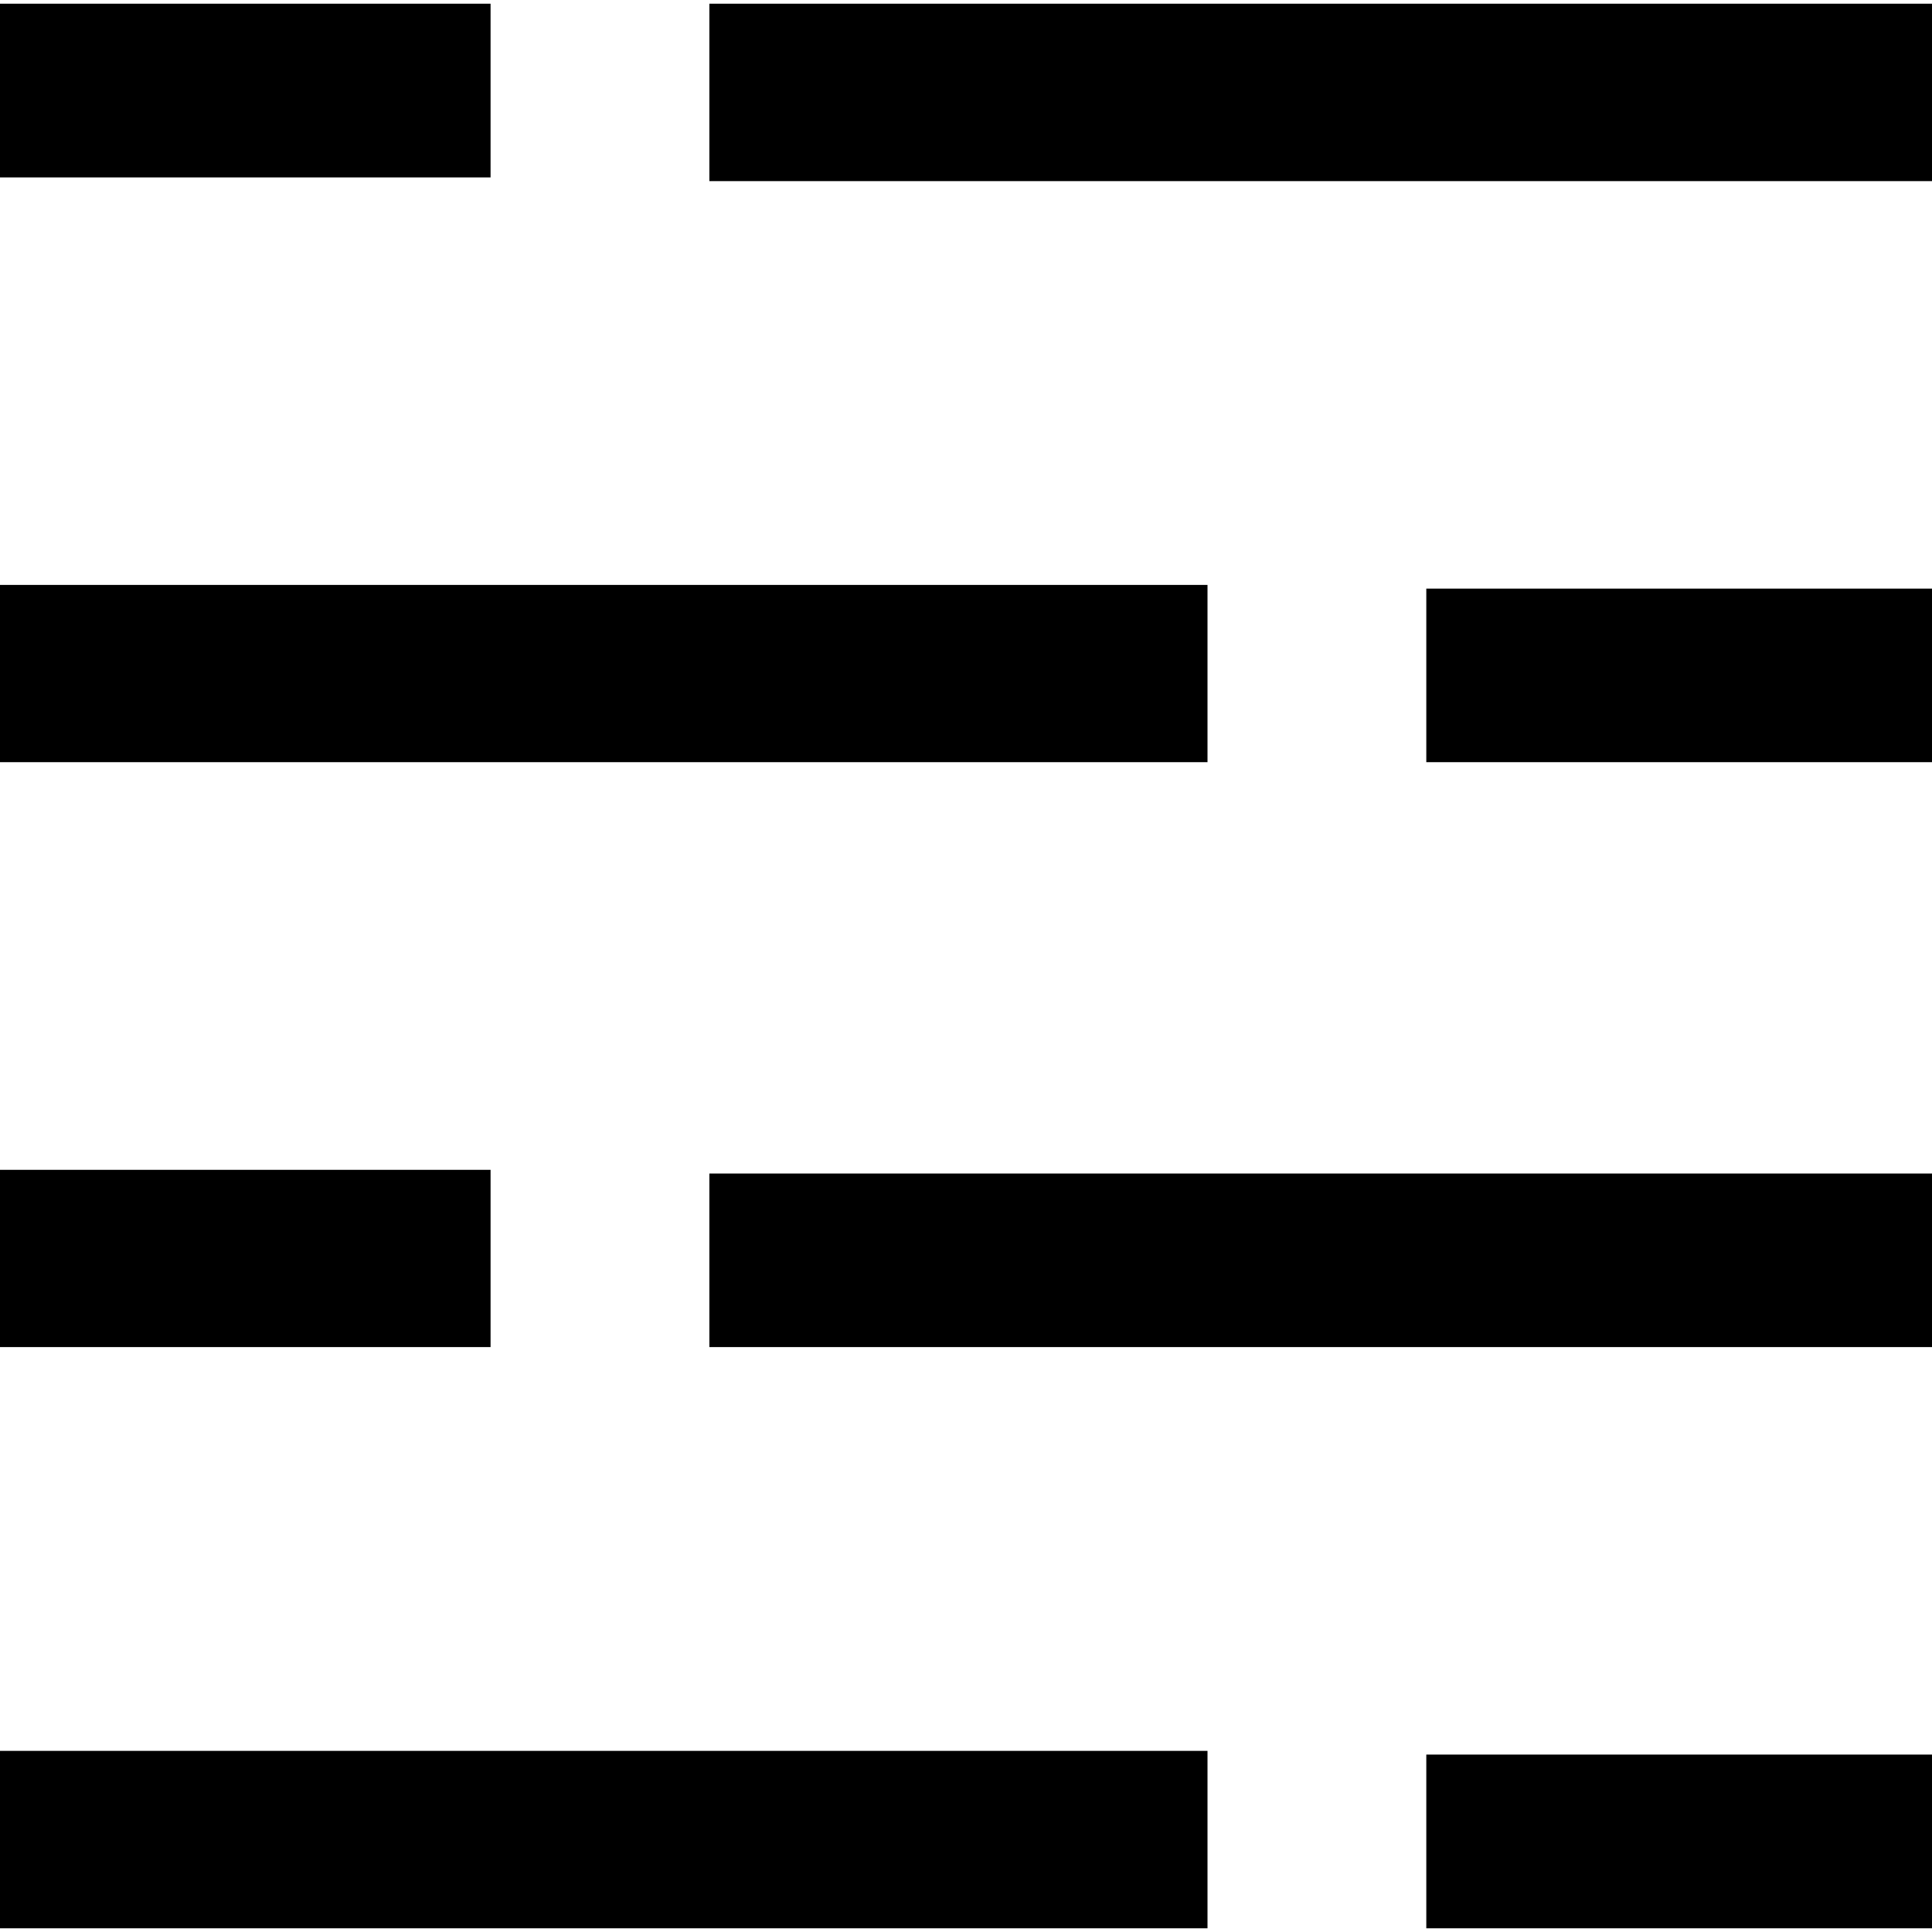 <svg width="12" height="12" viewBox="0 0 12 12" fill="none" xmlns="http://www.w3.org/2000/svg">
<path d="M8.859 10.898H12V11.977H8.859V10.898ZM0 10.875H7.5V11.977H0V10.875ZM8.859 3.656H12V4.734H8.859V3.656ZM0 3.633H7.5V4.734H0V3.633ZM0 0.023H3.047V1.102H0V0.023ZM4.406 0.023H12V1.125H4.406V0.023ZM0 7.266H3.047V8.367H0V7.266ZM4.406 7.289H12V8.367H4.406V7.289Z" fill="black"/>
</svg>

